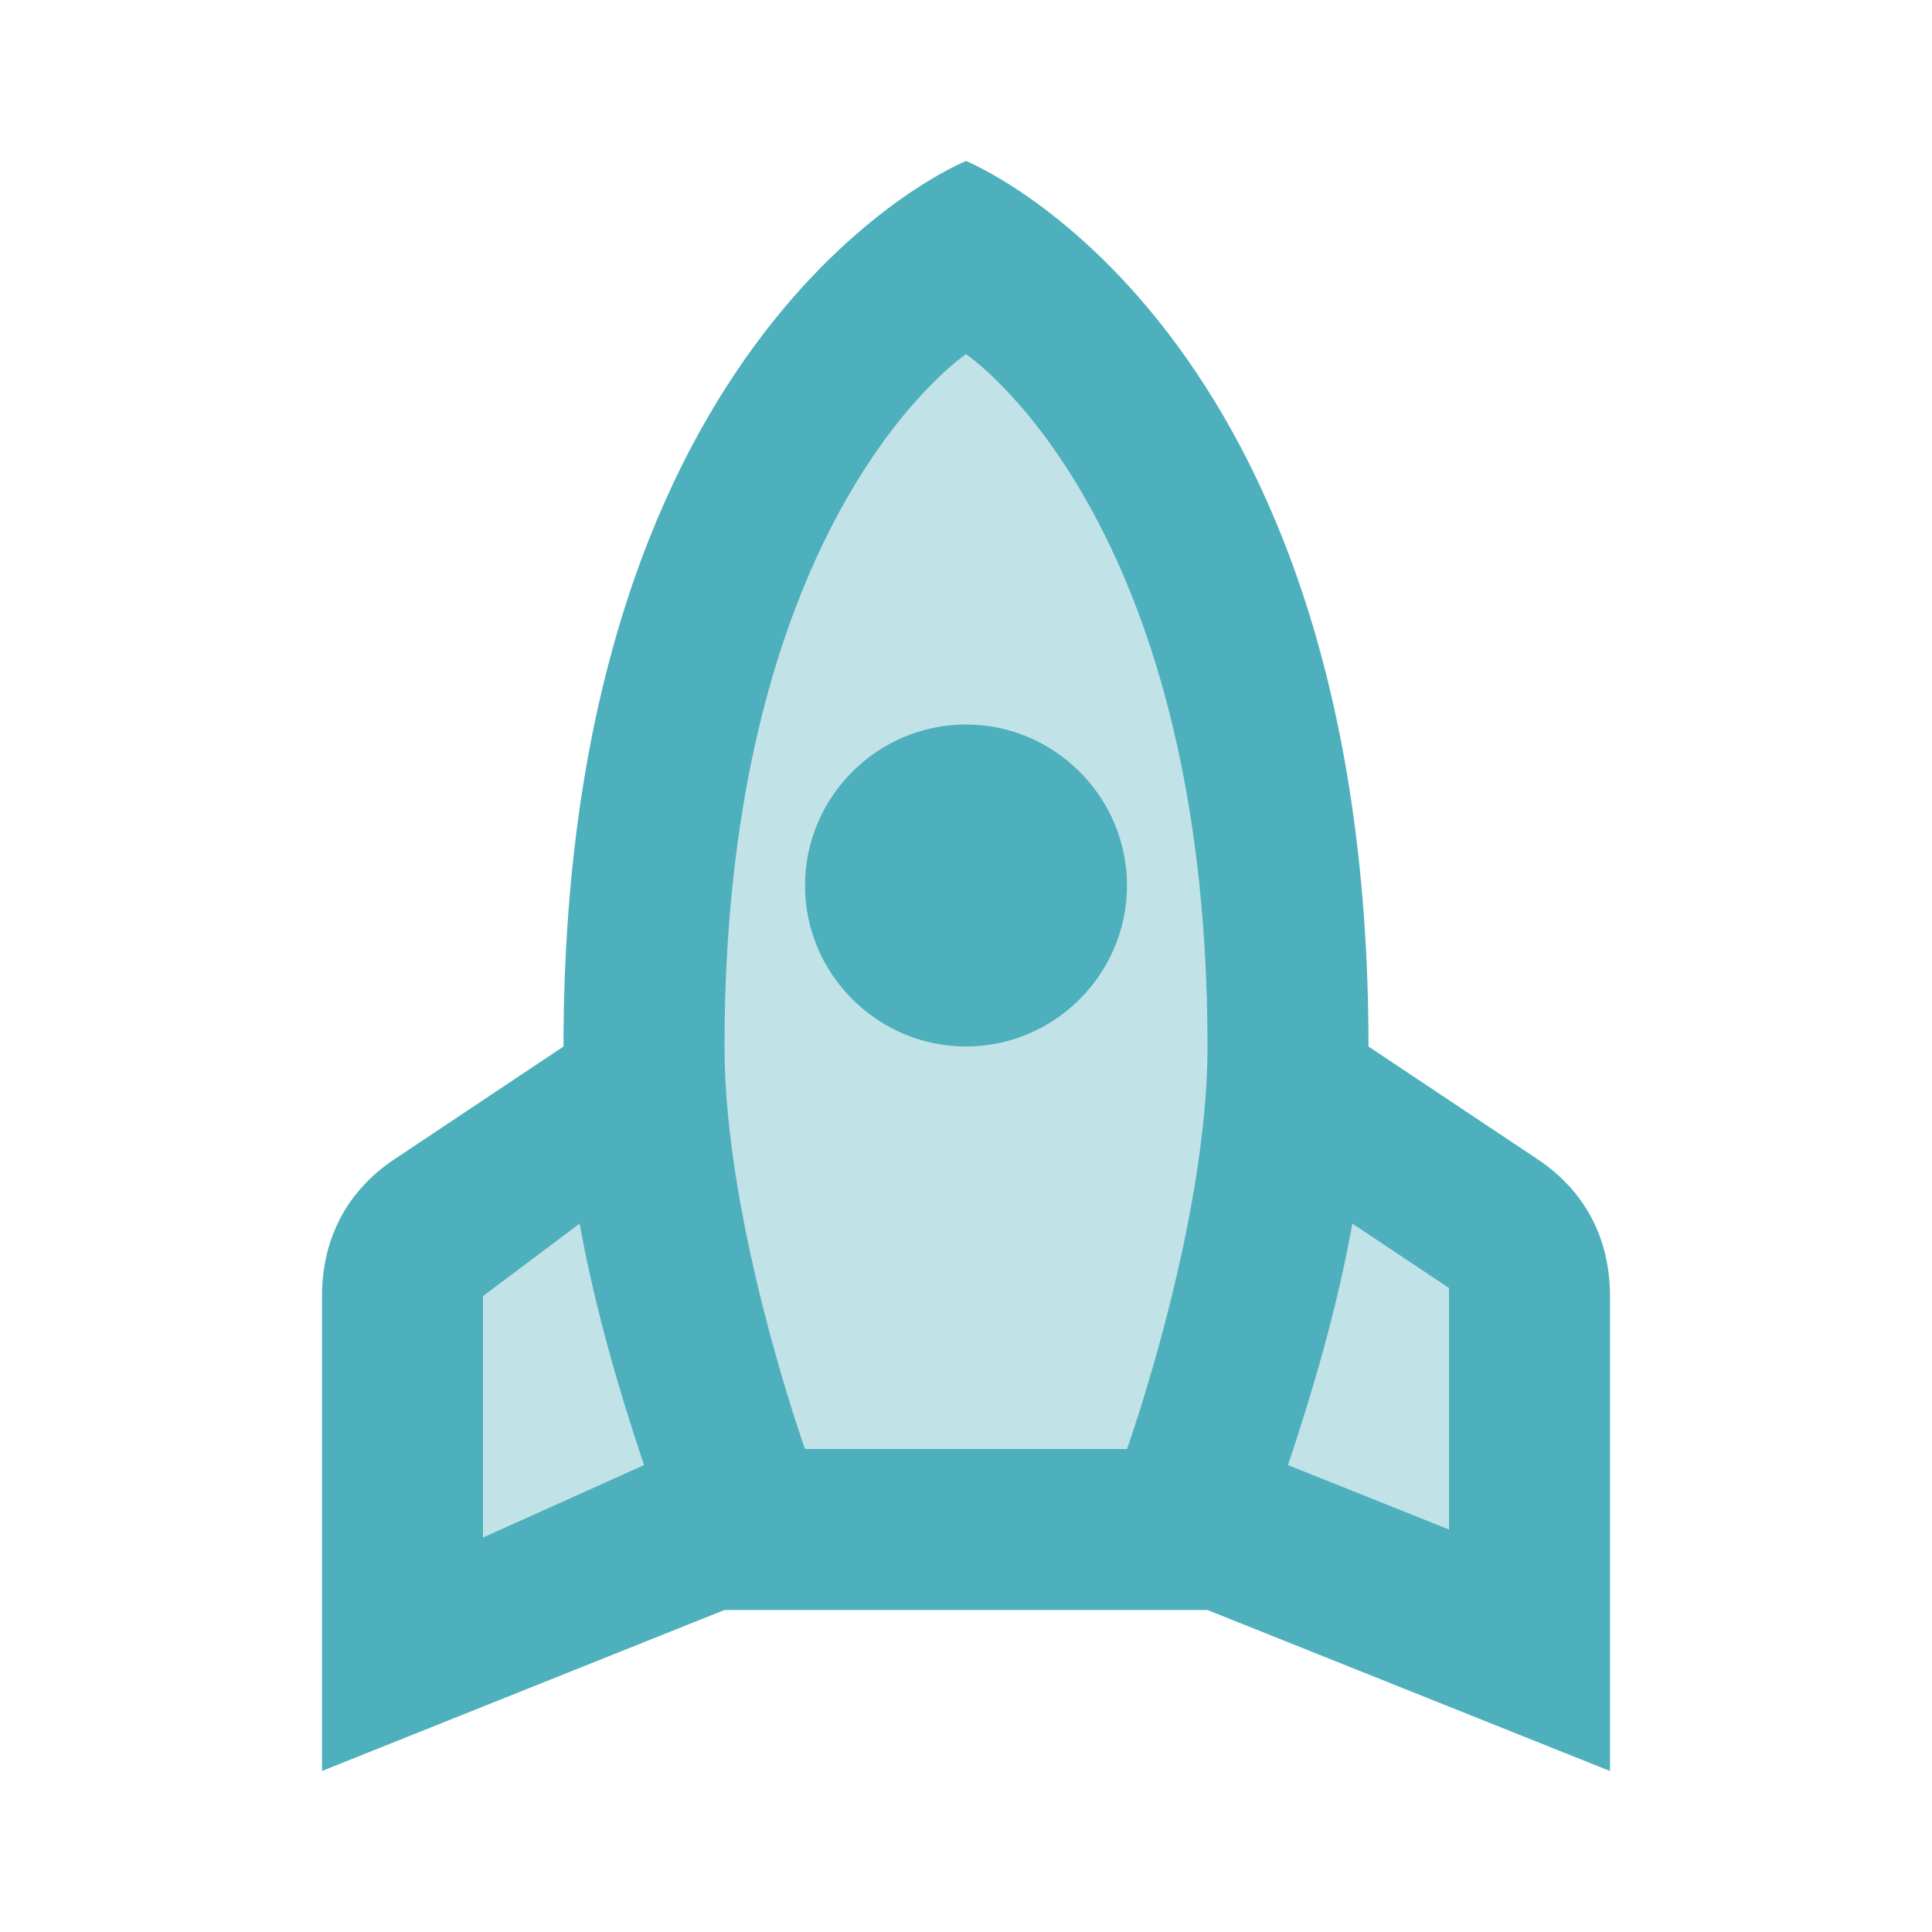<?xml version="1.0" encoding="utf-8"?>
<!-- Generator: Adobe Illustrator 24.0.0, SVG Export Plug-In . SVG Version: 6.00 Build 0)  -->
<svg version="1.1" id="Capa_1" xmlns="http://www.w3.org/2000/svg" xmlns:xlink="http://www.w3.org/1999/xlink" x="0px" y="0px"
	 viewBox="0 0 24 24" style="enable-background:new 0 0 24 24;" xml:space="preserve">
<style type="text/css">
	.st0{fill:none;}
	.st1{fill:#4EB0BD;}
	.st2{opacity:0.35;fill:#4EB0BD;enable-background:new    ;}
</style>
<g>
	<rect class="st0" width="24" height="24"/>
</g>
<g>
	<g>
		<g>
			<path class="st1" d="M14,11c0-1.1-0.9-2-2-2s-2,0.9-2,2s0.9,2,2,2S14,12.1,14,11z M8,18.2c-0.3-0.9-0.6-1.9-0.8-3L6,16.1v3
				L8,18.2z M12,2c0,0,5,2,5,11l2.1,1.4c0.6,0.4,0.9,1,0.9,1.7V22l-5-2H9l-5,2v-5.9c0-0.7,0.3-1.3,0.9-1.7L7,13C7,4,12,2,12,2z
				 M12,4.4c0,0-3,2-3,8.6c0,2.2,1,5,1,5h4c0,0,1-2.8,1-5C15,6.4,12,4.4,12,4.4z M18,19v-3l-1.2-0.8c-0.2,1.1-0.5,2.1-0.8,3L18,19z"
				/>
		</g>
	</g>
</g>
<path class="st2" d="M5.9,19.2l2.2-0.9c0,0-0.8-2.6-0.9-3.2l-1.3,1V19.2z"/>
<path class="st2" d="M18.1,19.1l-2.2-0.9c0,0,0.8-2.6,0.9-3.2l1.3,0.9V19.1z"/>
<path class="st2" d="M9.8,18.2h4.3c0,0,1.6-3.4,0.9-7.9c-0.8-4.4-2.1-5.2-3-6c0,0-2.4,1.4-3,6.1S9.8,18.2,9.8,18.2z"/>
</svg>

